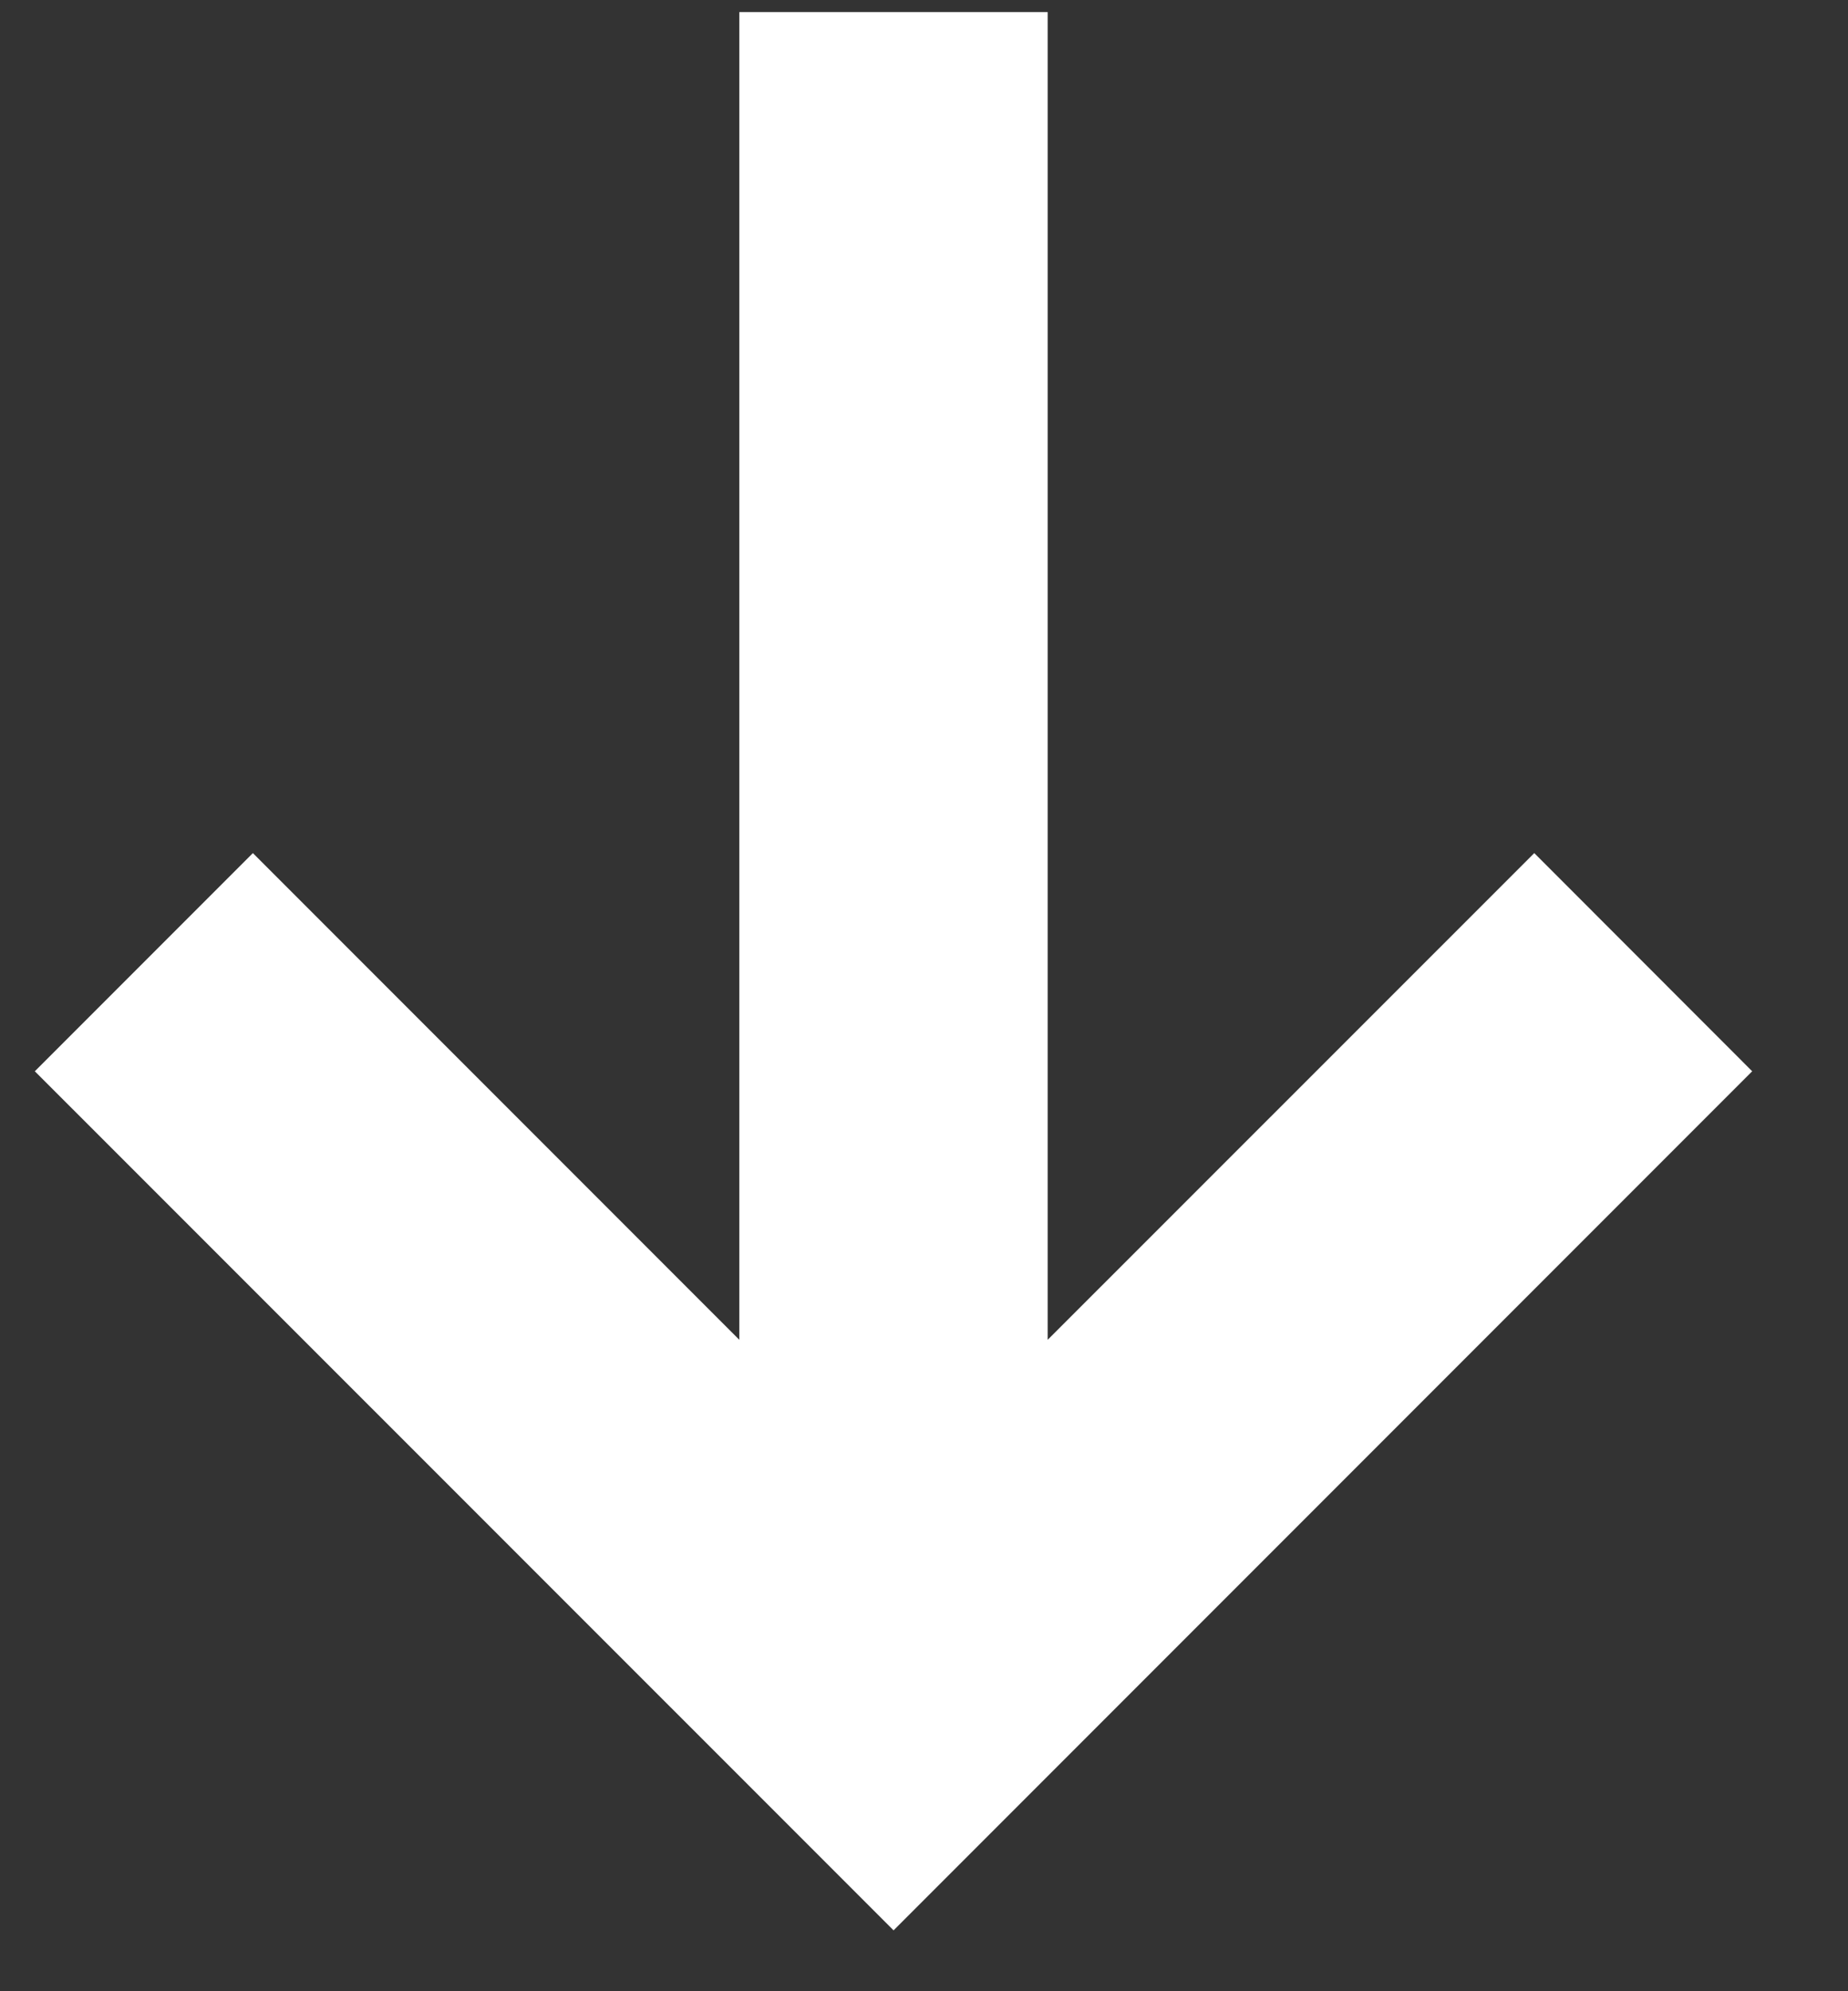 <?xml version="1.0" encoding="UTF-8"?> <svg xmlns="http://www.w3.org/2000/svg" width="13" height="14" viewBox="0 0 13 14" fill="none"><rect x="0" y="0" width="13" height="14" fill="#333333" stroke="none"/> <path fill-rule="evenodd" clip-rule="evenodd" d="M7.37 9.42L10.793 5.998L12.326 7.532L6.286 13.572L0.245 7.532L1.779 5.998L5.201 9.42L5.201 0.085L7.37 0.085L7.37 9.42Z" fill="white"></path> </svg> 